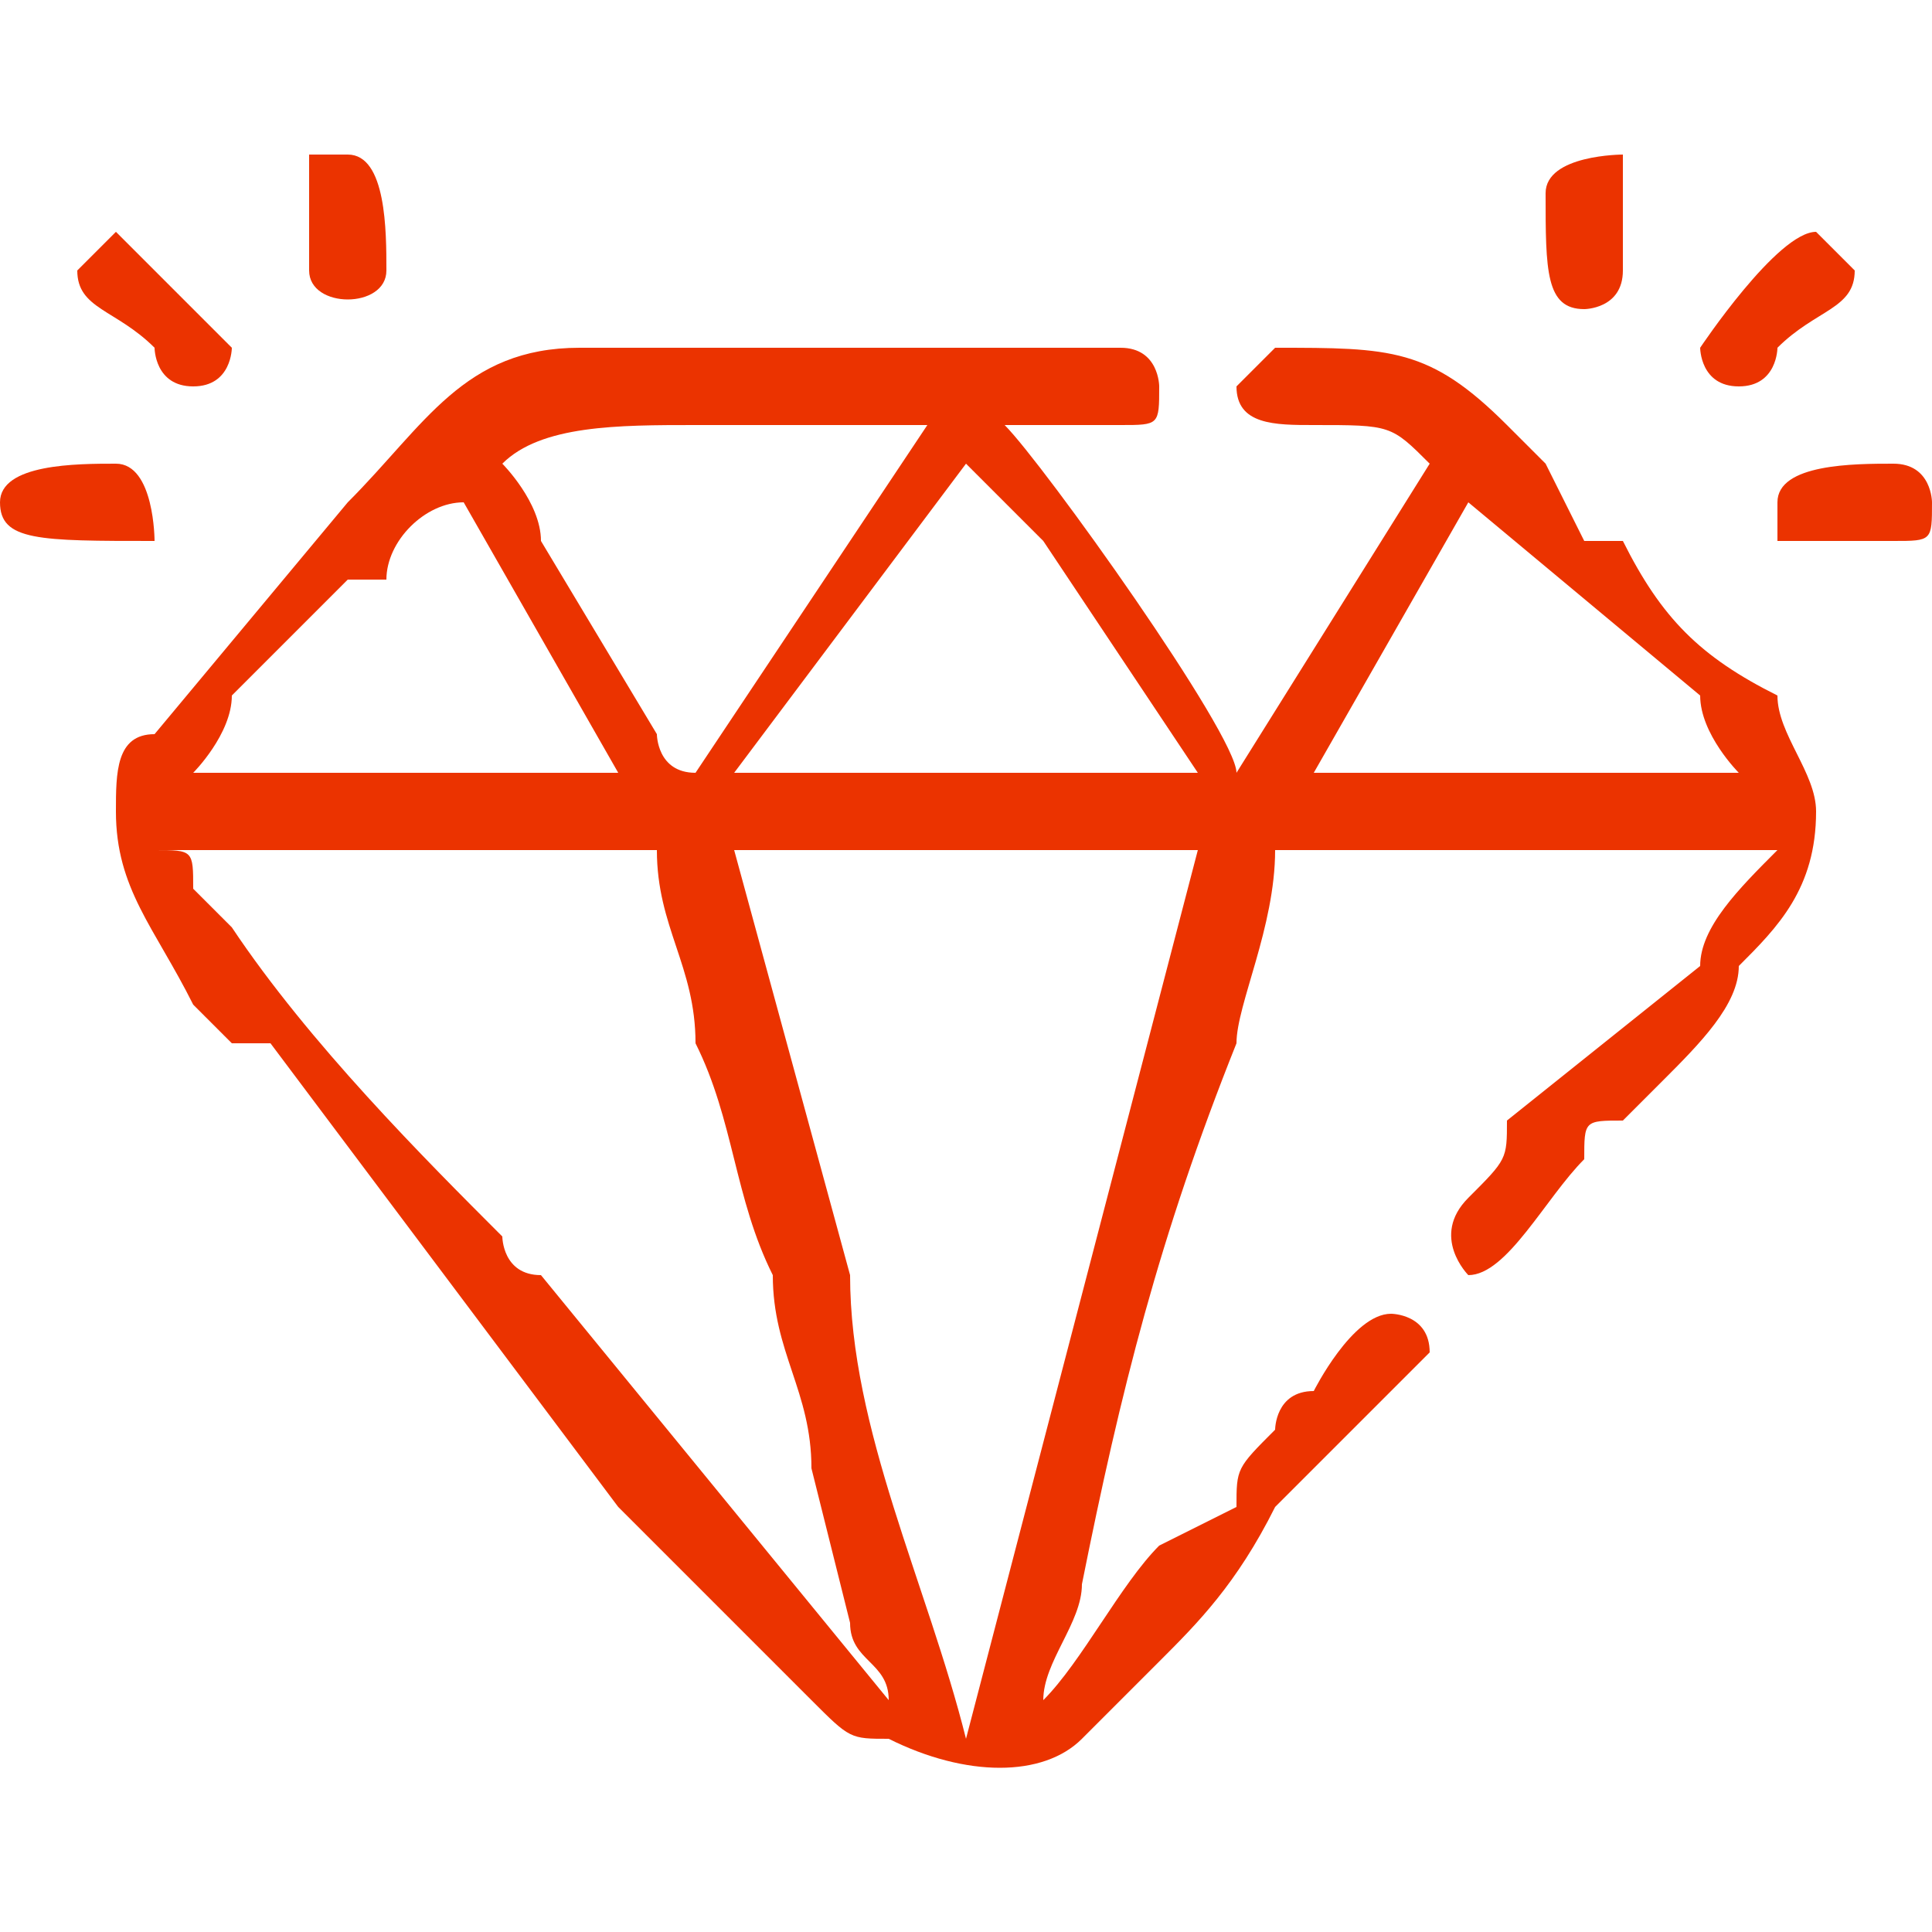 <?xml version="1.0" encoding="UTF-8"?>
<!DOCTYPE svg PUBLIC "-//W3C//DTD SVG 1.1//EN" "http://www.w3.org/Graphics/SVG/1.1/DTD/svg11.dtd">
<!-- Creator: CorelDRAW X7 -->
<svg xmlns="http://www.w3.org/2000/svg" xml:space="preserve" width="50px" height="50px" version="1.1" style="shape-rendering:geometricPrecision; text-rendering:geometricPrecision; image-rendering:optimizeQuality; fill-rule:evenodd; clip-rule:evenodd"
viewBox="0 0 50 50"
 xmlns:xlink="http://www.w3.org/1999/xlink">
 <defs>
  <style type="text/css">
   <![CDATA[
    .fil0 {fill:#EB3300}
   ]]>
  </style>
 </defs>
 <g id="Camada_x0020_1">
  <g id="_2197127633360">
   <g>
    <path class="fil0" d="M19 22l12 0 -6 23 0 0c-1,-4 -3,-8 -3,-12l-3 -11zm-15 0l13 0c0,2 1,3 1,5 1,2 1,4 2,6 0,2 1,3 1,5l1 4c0,1 1,1 1,2l-9 -11c-1,0 -1,-1 -1,-1 -2,-2 -5,-5 -7,-8l-1 -1c0,-1 0,-1 -1,-1zm34 -9l6 5c0,1 1,2 1,2l-11 0 4 -7zm-13 -1c0,0 1,1 2,2l4 6 -12 0c0,0 6,-8 6,-8zm-13 1c0,0 4,7 4,7l-11 0c0,0 1,-1 1,-2l3 -3c1,0 1,0 1,0 0,-1 1,-2 2,-2zm6 7c-1,0 -1,-1 -1,-1l-3 -5c0,-1 -1,-2 -1,-2 1,-1 3,-1 5,-1 2,0 4,0 6,0 -2,3 -4,6 -6,9zm-15 1c0,2 1,3 2,5l1 1c1,0 1,0 1,0l9 12c1,1 2,2 3,3l2 2c1,1 1,1 2,1 2,1 4,1 5,0 1,-1 1,-1 2,-2 1,-1 2,-2 3,-4l2 -2c1,-1 2,-2 2,-2 0,-1 -1,-1 -1,-1 -1,0 -2,2 -2,2 -1,0 -1,1 -1,1 -1,1 -1,1 -1,2l-2 1c-1,1 -2,3 -3,4 0,-1 1,-2 1,-3 1,-5 2,-9 4,-14 0,-1 1,-3 1,-5l13 0c-1,1 -2,2 -2,3l-5 4c0,1 0,1 -1,2 0,0 0,0 0,0 -1,1 0,2 0,2 1,0 2,-2 3,-3 0,0 0,0 0,0 0,-1 0,-1 1,-1 0,0 0,0 0,0l1 -1c1,-1 2,-2 2,-3 1,-1 2,-2 2,-4 0,-1 -1,-2 -1,-3 -2,-1 -3,-2 -4,-4 0,0 0,0 -1,0l-1 -2c0,0 0,0 -1,-1 -2,-2 -3,-2 -6,-2 0,0 -1,1 -1,1 0,1 1,1 2,1 2,0 2,0 3,1 0,0 0,0 0,0l-5 8c0,-1 -5,-8 -6,-9 1,0 2,0 3,0 1,0 1,0 1,-1 0,0 0,-1 -1,-1l-14 0c-3,0 -4,2 -6,4l-5 6c-1,0 -1,1 -1,2z"/>
    <path class="fil0" d="M2 7c0,1 1,1 2,2 0,0 0,1 1,1 1,0 1,-1 1,-1 0,0 -2,-2 -3,-3 0,0 -1,1 -1,1z"/>
    <path class="fil0" d="M44 9c0,0 0,1 1,1 1,0 1,-1 1,-1 1,-1 2,-1 2,-2 0,0 -1,-1 -1,-1 -1,0 -3,3 -3,3z"/>
    <path class="fil0" d="M0 13c0,1 1,1 4,1 0,0 0,-2 -1,-2 -1,0 -3,0 -3,1l0 0z"/>
    <path class="fil0" d="M46 13c0,0 0,1 0,1l3 0c1,0 1,0 1,-1l0 0c0,0 0,-1 -1,-1 -1,0 -3,0 -3,1z"/>
    <path class="fil0" d="M8 4l0 3c0,1 2,1 2,0 0,-1 0,-3 -1,-3 0,0 -1,0 -1,0z"/>
    <path class="fil0" d="M40 5c0,2 0,3 1,3 0,0 1,0 1,-1l0 -3c0,0 -2,0 -2,1z"/>
   </g>
  </g>
 </g>
</svg>
